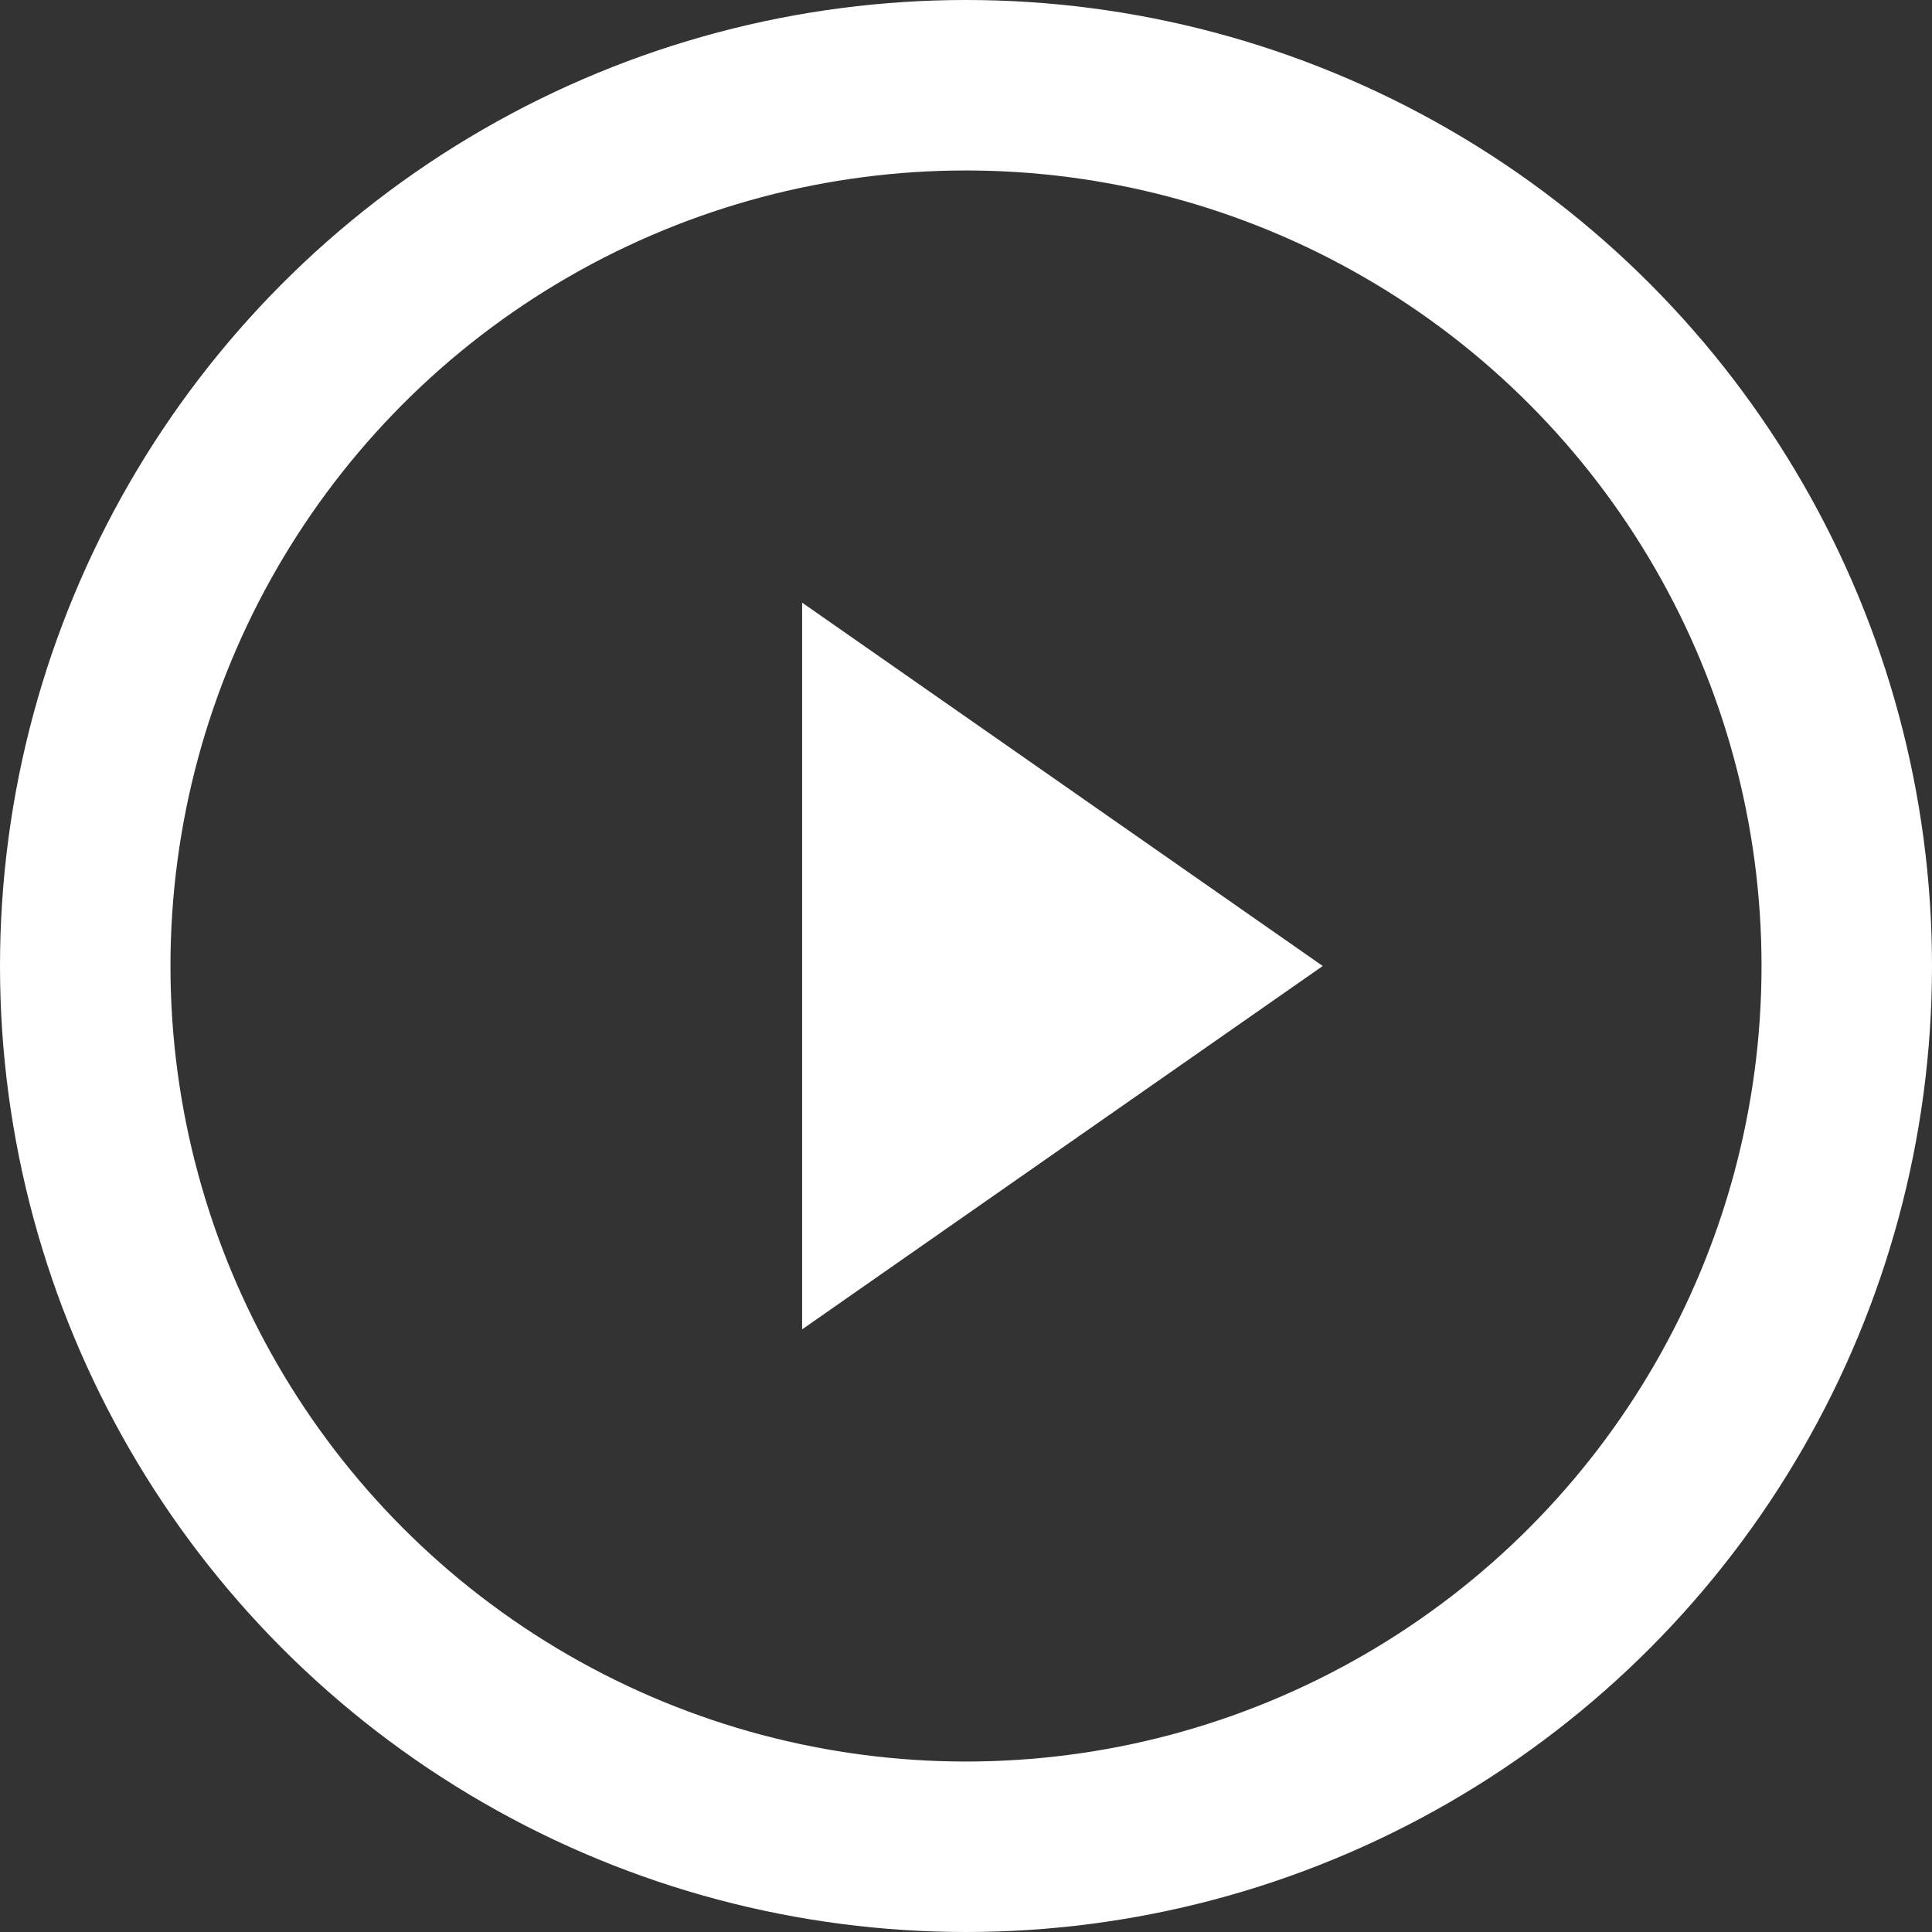 <svg width="68" height="68" viewBox="0 0 68 68" version="1.1" xmlns="http://www.w3.org/2000/svg"><rect x="0" y="0" width="68" height="68" fill="#333333" stroke="none"/><g id="Pages" stroke="none" stroke-width="1" fill="none" fill-rule="evenodd"><g id="EE---Homepage" transform="translate(-686 -470)"><g id="hero"><g transform="translate(689 473)" id="play-button"><circle id="Oval" stroke="#FFF" stroke-width="6" cx="31" cy="31" r="31"/><path id="Rectangle" fill="#FFF" transform="rotate(-45 28 31)" d="M35.086 20L39 42l-22-3.914z"/></g></g></g></g></svg>